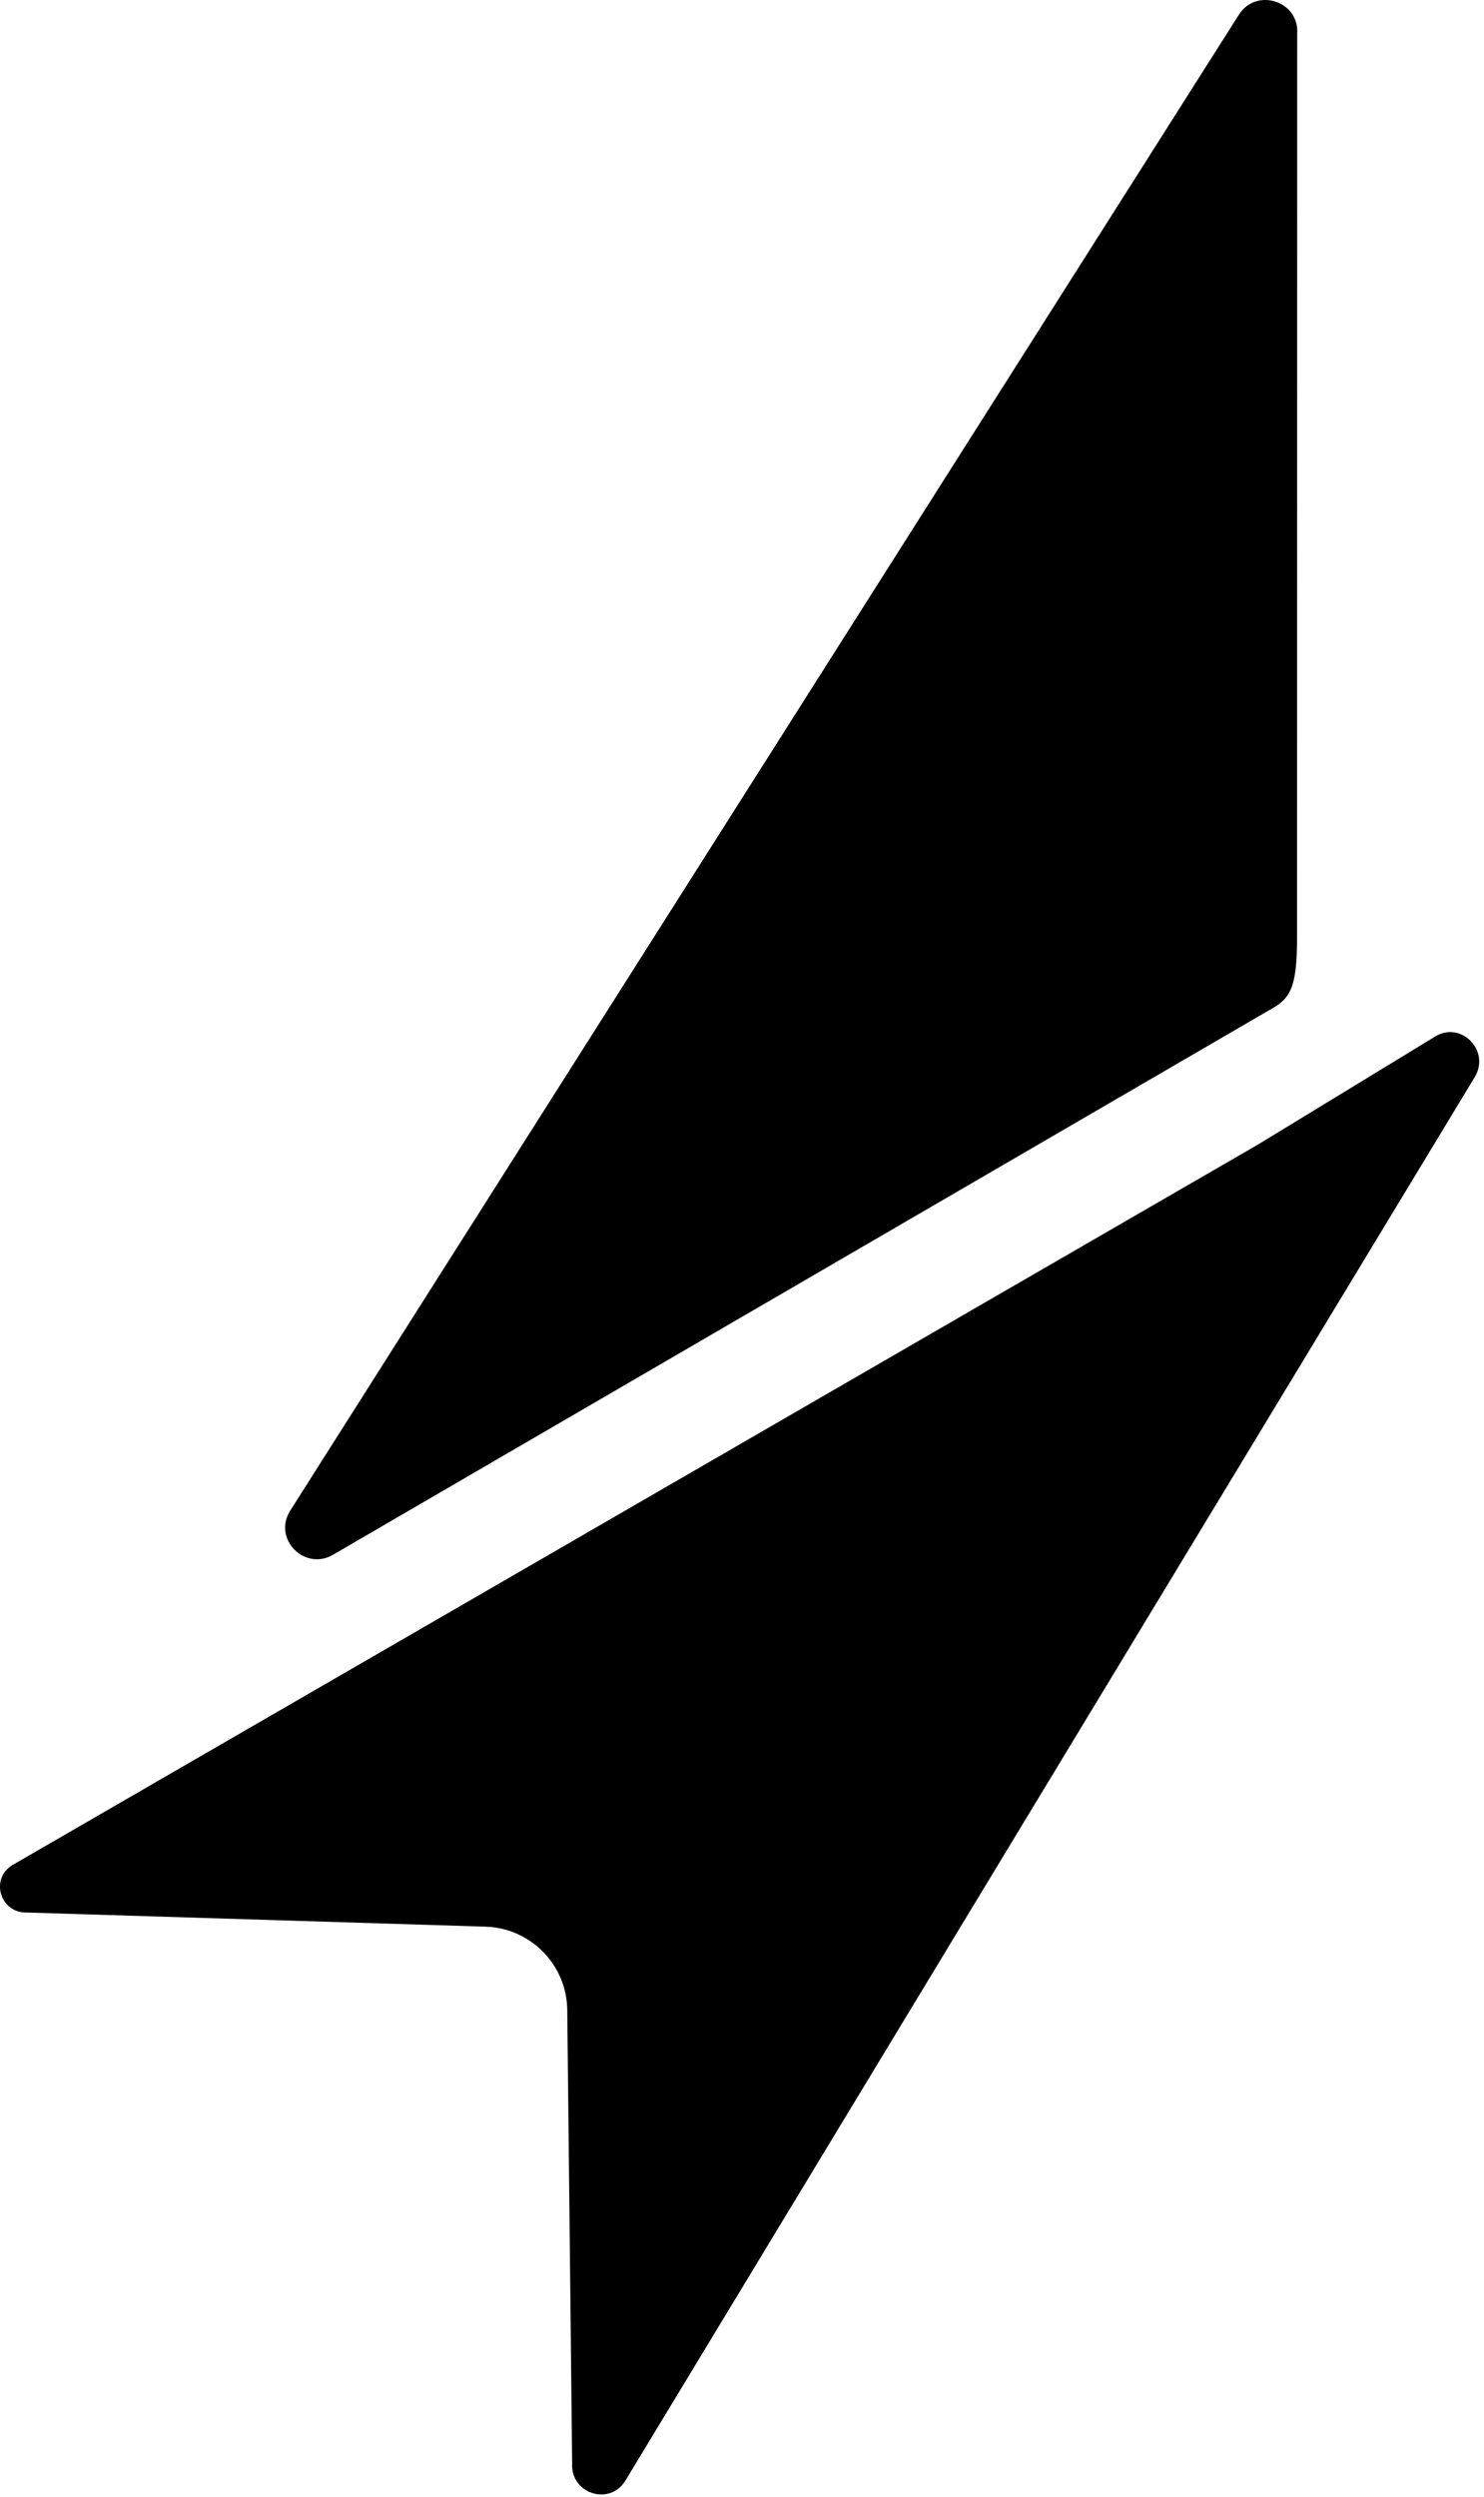 <svg width="264" height="444" viewBox="0 0 264 444" fill="none" xmlns="http://www.w3.org/2000/svg">
<path fill-rule="evenodd" clip-rule="evenodd" d="M225.91 179.571C225.908 179.572 225.906 179.573 225.904 179.574L59.235 276.493C54.172 279.434 48.462 273.64 51.635 268.638L220.386 2.627C223.512 -2.301 231.197 0.2 230.768 6.03L230.745 166.544C230.745 171.141 230.458 173.954 229.662 175.844C228.781 177.936 227.33 178.763 225.91 179.571Z" fill="black"/>
<path d="M262.346 191.553C265.187 186.86 259.924 181.518 255.341 184.309L223.772 203.55L2.291 331.626C-1.861 334.028 0.014 340.305 4.844 340.108L86.378 342.624C94.416 342.872 100.828 349.414 100.914 357.455L101.783 438.033C101.452 443.469 108.48 445.724 111.279 441.1L262.346 191.553Z" fill="black"/>
</svg>
